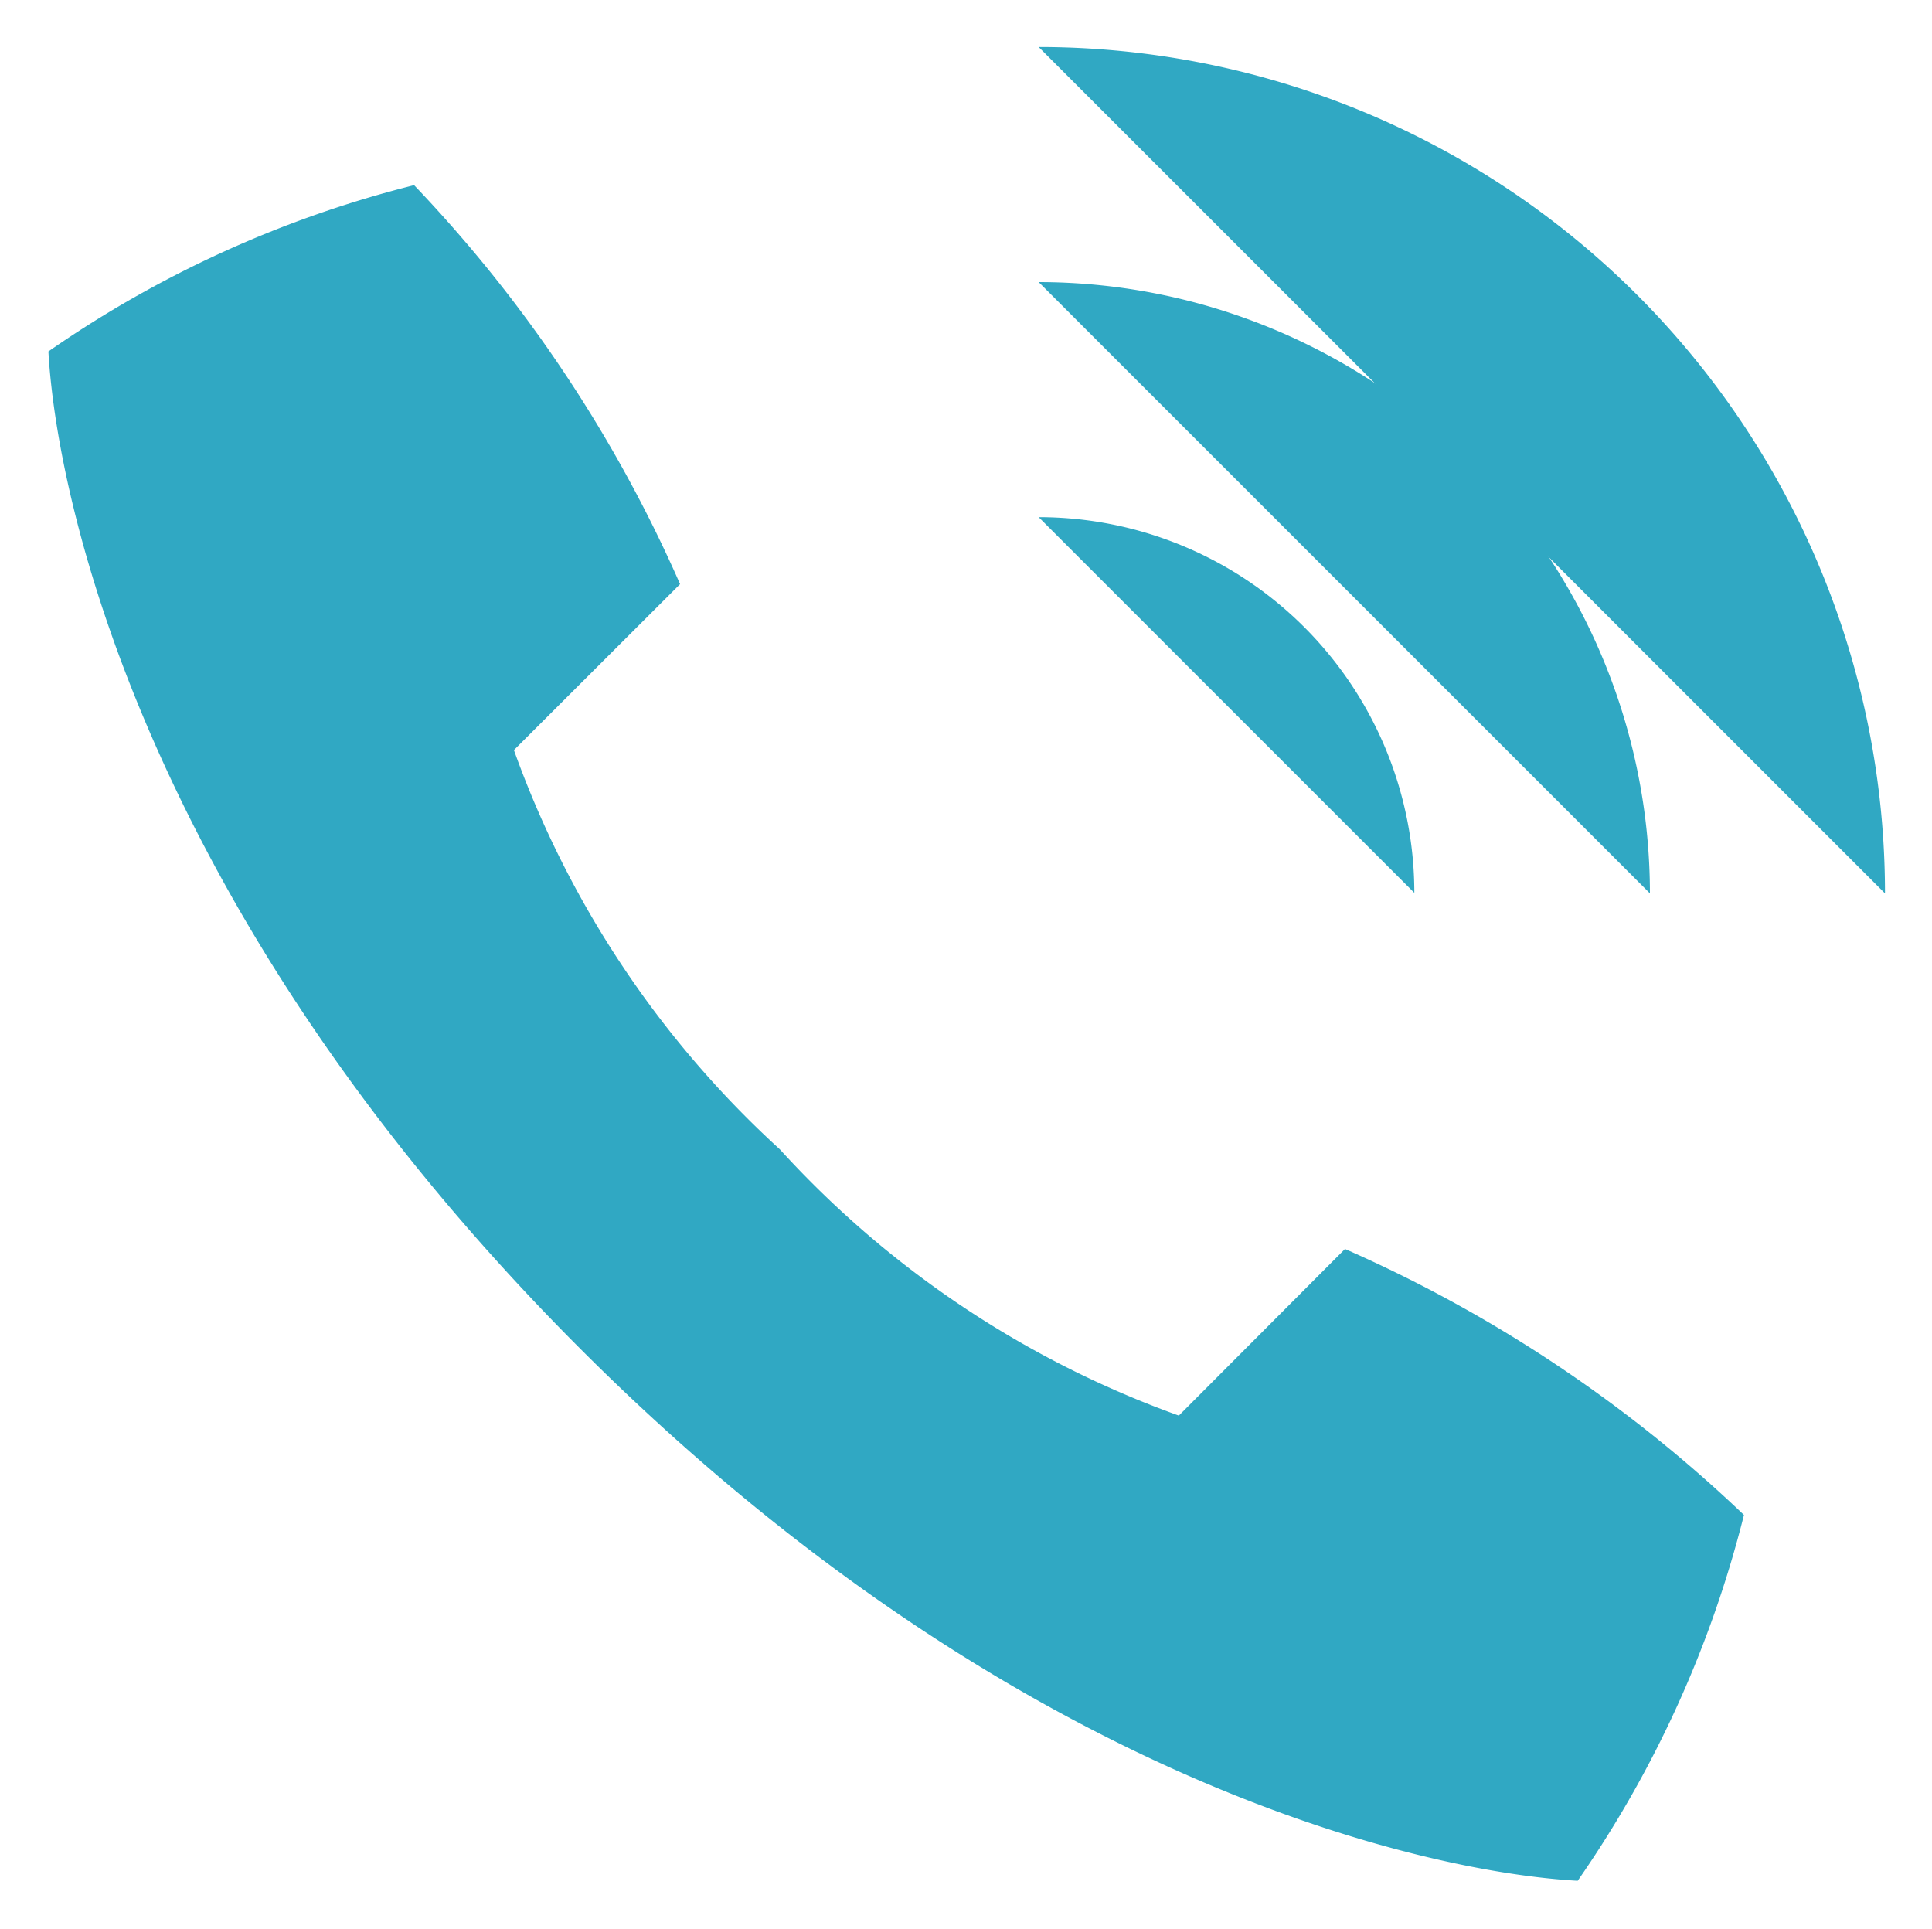 <svg xmlns="http://www.w3.org/2000/svg" xmlns:xlink="http://www.w3.org/1999/xlink" width="18" height="17.973" viewBox="0 0 18 17.973">
  <defs>
    <clipPath id="clip-path">
      <rect id="Rectangle_4" data-name="Rectangle 4" width="18" height="17.973" fill="#30a8c3"/>
    </clipPath>
  </defs>
  <g id="Group_6" data-name="Group 6" transform="translate(0 0)">
    <g id="Group_5" data-name="Group 5" transform="translate(0 0)" clip-path="url(#clip-path)">
      <path id="Path_15" data-name="Path 15" d="M5.985,14.778c4.027,4.027,7.873,4.879,9.292,4.956a10.393,10.393,0,0,0,1.549-3.408,12.89,12.89,0,0,0-3.717-2.478L11.561,15.4A9.256,9.256,0,0,1,7.844,12.92,9.256,9.256,0,0,1,5.366,9.2L6.914,7.654A12.886,12.886,0,0,0,4.436,3.937,10.4,10.4,0,0,0,1.029,5.486C1.107,6.906,1.959,10.752,5.985,14.778Z" transform="translate(-0.578 -2.212)" fill="#30a8c3"/>
      <path id="Path_16" data-name="Path 16" d="M22.092,11a3.5,3.5,0,0,1,3.5,3.5" transform="translate(-12.415 -6.182)" fill="#30a8c3"/>
      <path id="Path_17" data-name="Path 17" d="M22.092,6a5.7,5.7,0,0,1,5.695,5.695" transform="translate(-12.415 -3.372)" fill="#30a8c3"/>
      <path id="Path_18" data-name="Path 18" d="M22.092,1a7.885,7.885,0,0,1,7.885,7.885" transform="translate(-12.415 -0.562)" fill="#30a8c3"/>
    </g>
  </g>
</svg>
